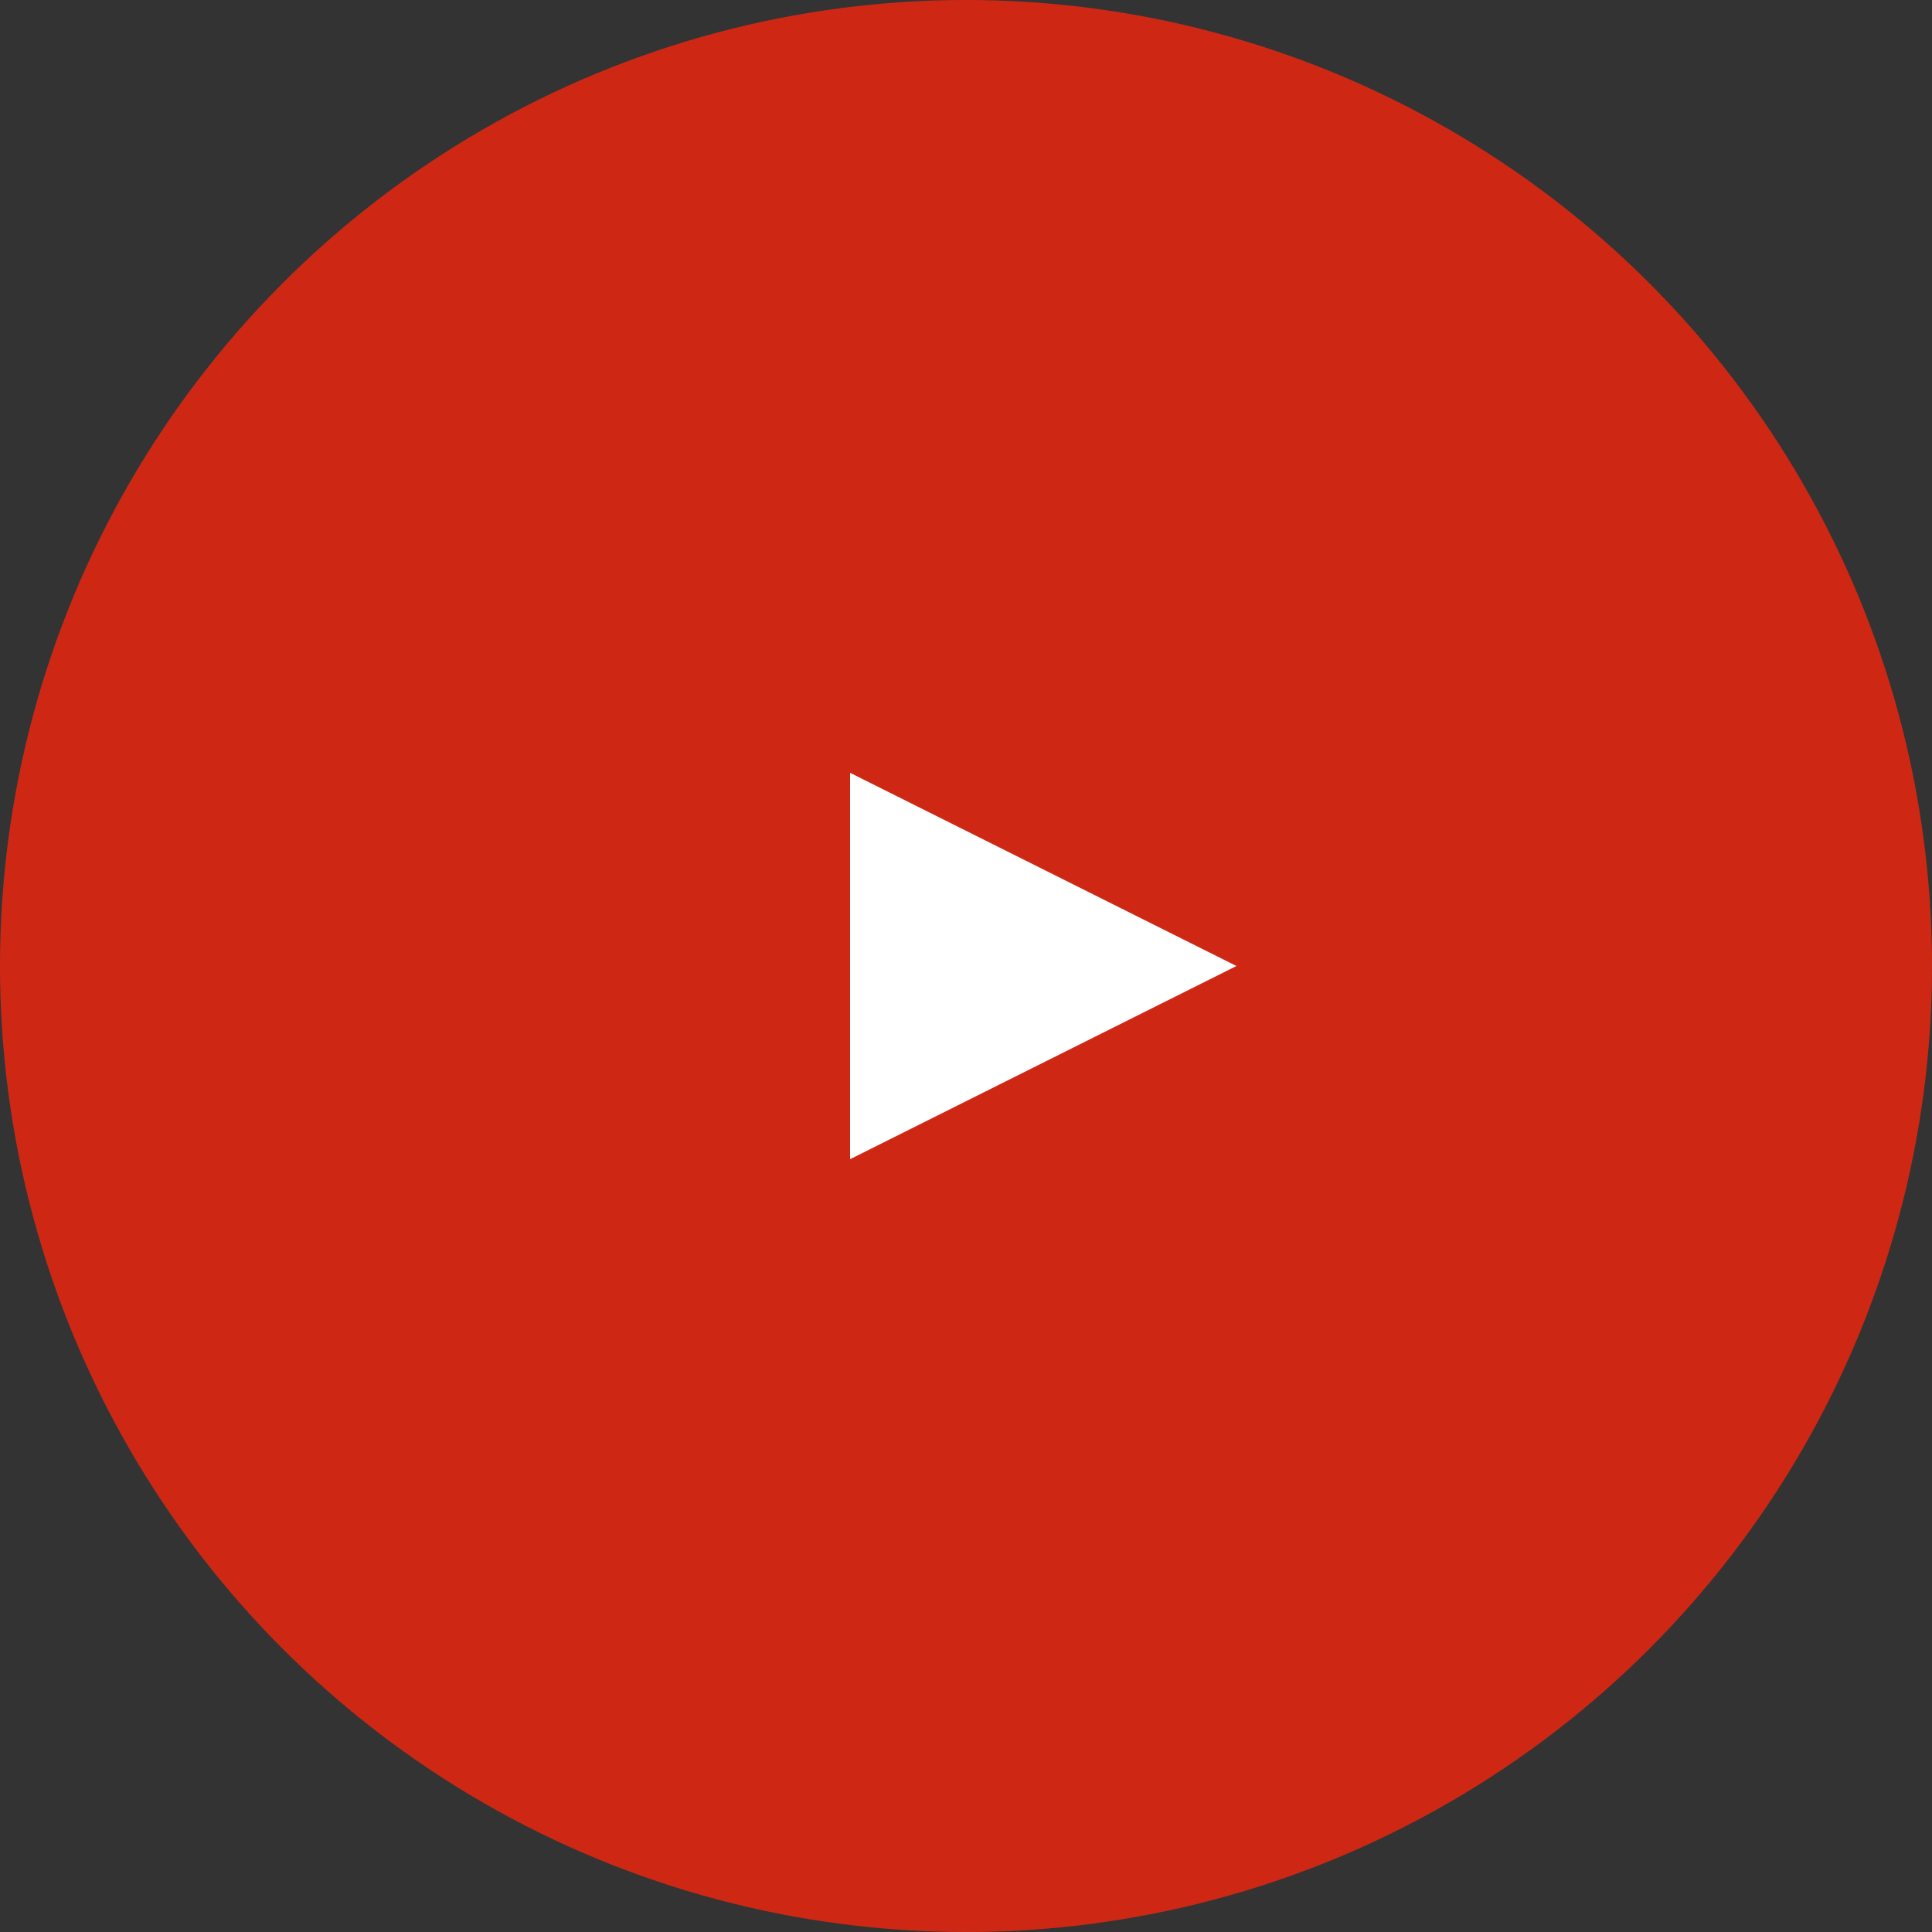 <svg xmlns="http://www.w3.org/2000/svg" width="50" height="50" viewBox="0 0 50 50" aria-labelledby="playTitle playDesc"
  role="img">
  <rect x="0" y="0" width="50" height="50" fill="#333333" stroke="none"/>
  <title id="playTitle">Play Video</title>
  <desc id="playDesc">watch our intro showreel (127 seconds)</desc>
  <defs>
    <style>
      .play-btn {
        fill: #ce2815;
      }

      .play-arrow {
        fill: #fff;
      }
    </style>
  </defs>
  <g transform="translate(-194 -429)">
    <circle class="play-btn" cx="25" cy="25" r="25" transform="translate(194 429)" />
    <path class="play-arrow" d="M5,0l5,10H0Z" transform="translate(226 449) rotate(90)" />
  </g>
</svg>